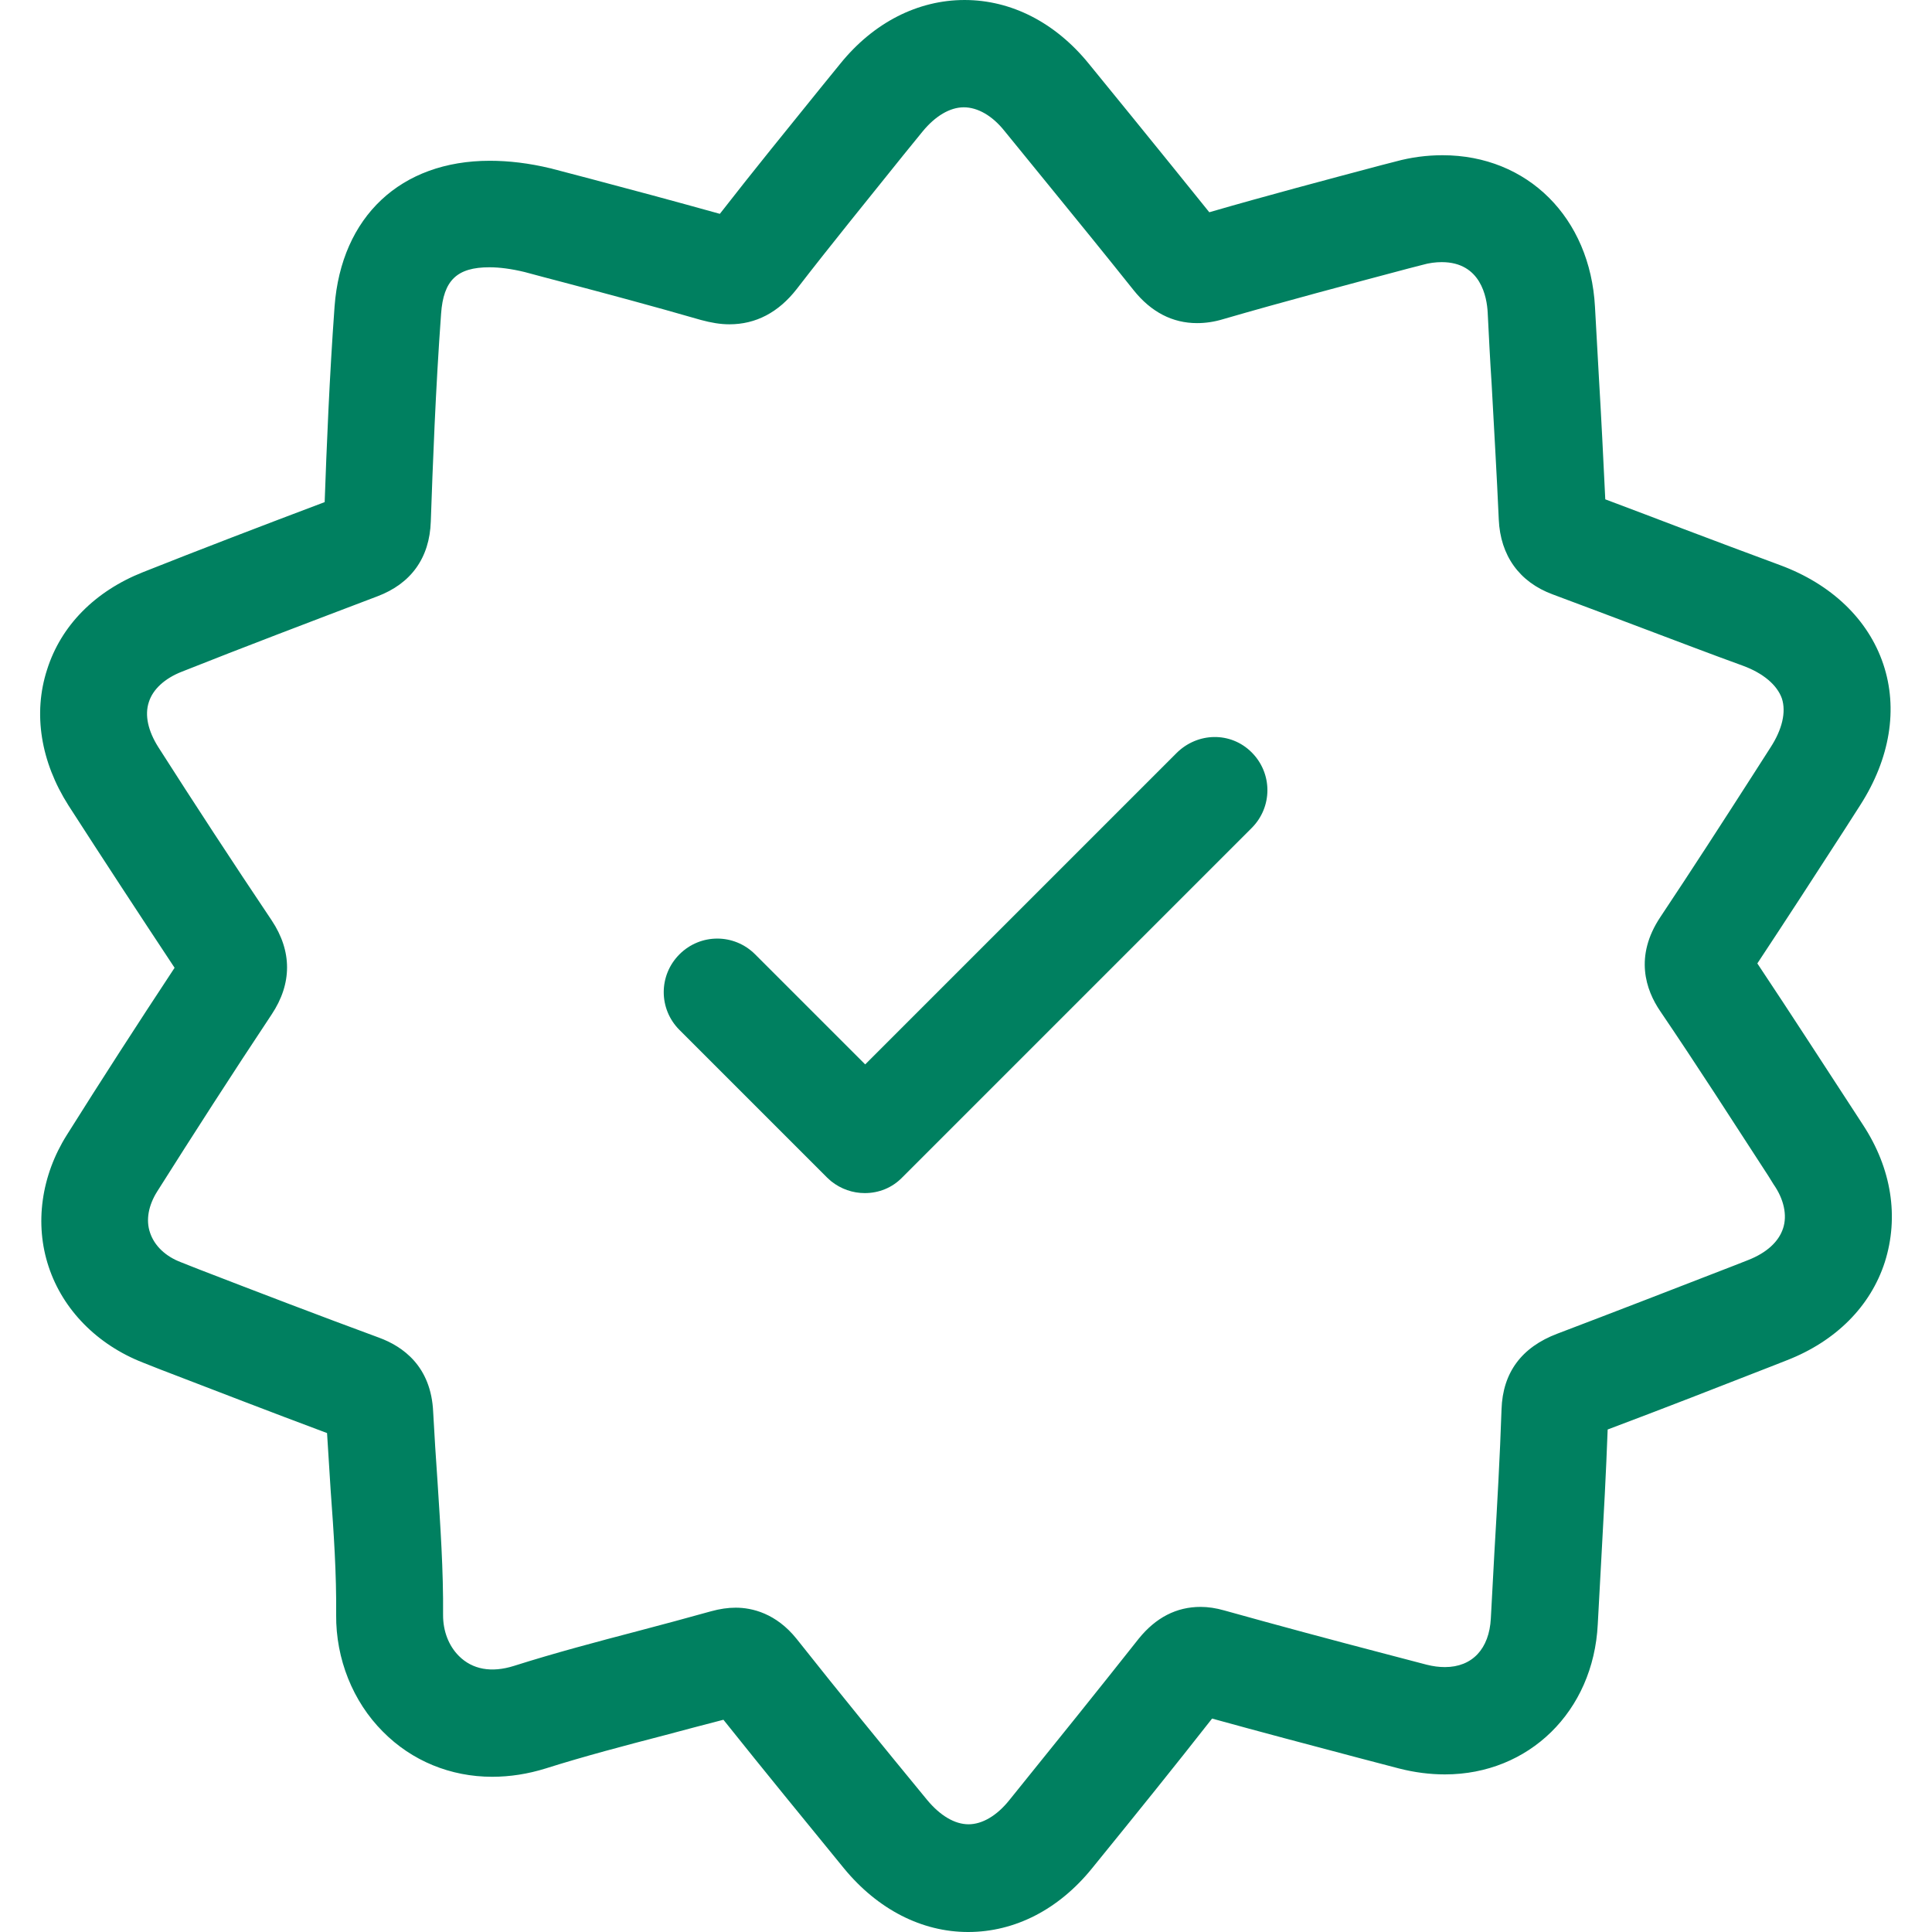 <svg xml:space="preserve" style="fill:#008060;" viewBox="0 0 487.9 487.9" y="0px" x="0px" xmlns:xlink="http://www.w3.org/1999/xlink" xmlns="http://www.w3.org/2000/svg" id="Capa_1" version="1.1">
<g>
	<g>
		<path d="M470.491,284.1l-1.3-2c-8.3-12.7-16.8-25.9-25.4-38.8c7.4-11.2,14.8-22.6,21.9-33.6l4.1-6.4c7.5-11.7,9.6-24.3,5.8-35.6
			c-3.8-11.3-13.1-20.2-26.1-25c-8.1-3-16.4-6.1-24.3-9.1c-6.5-2.5-13.2-5-19.8-7.5c-0.5-10.3-1-20.6-1.6-30.6c-0.3-6-0.7-12-1-18
			c-1.2-22.5-17-38.3-38.5-38.3c-3.9,0-7.9,0.5-11.9,1.6l-3.5,0.9c-14.3,3.8-29,7.7-43.5,11.9c-6.5-8.1-13.1-16.2-19.5-24.1
			c-3.7-4.5-7.3-9-11-13.5c-8.4-10.3-19.5-16-31.3-16s-23,5.7-31.4,16.1l-4.8,5.9c-8.4,10.4-17.2,21.2-25.6,32
			c-11.5-3.2-23-6.3-32.5-8.8c-3.5-0.9-6.9-1.8-9.9-2.6c-0.1,0-0.2-0.1-0.4-0.1c-5.4-1.3-10.5-1.9-15.3-1.9
			c-22.5,0-37.5,14.1-39.2,36.8c-1.3,17.9-2,35.4-2.5,49.4c-15.9,6-31.3,11.9-45.9,17.7c-12.1,4.8-20.7,13.5-24.2,24.6
			c-3.6,11.1-1.6,23.3,5.4,34.3c8.5,13.2,17.6,27.1,26.8,41c-9.5,14.4-18.6,28.5-27.2,42.2c-6.5,10.3-8.2,22.5-4.6,33.3
			c3.6,10.9,12.3,19.7,23.8,24.2l4.3,1.7c13.8,5.3,28,10.8,42.2,16.1c0.3,4.8,0.6,9.6,0.9,14.3c0.8,10.9,1.5,21.2,1.4,31.6
			c-0.1,11.1,4.2,21.9,11.8,29.5c7.3,7.4,17.1,11.4,27.6,11.4c4.5,0,9-0.7,13.5-2.1c9.8-3.1,20.1-5.8,30.1-8.4
			c4.8-1.3,9.8-2.6,14.8-3.9c10.3,12.9,20.7,25.6,30.5,37.6c8.5,10.3,19.6,16,31.3,16c11.8,0,22.9-5.7,31.3-16.1
			c11.3-13.9,20.9-25.8,30.3-37.8c12.3,3.4,24.8,6.7,36.9,9.9l10.3,2.7c3.9,1,7.8,1.5,11.6,1.5l0,0c21.2,0,37.5-15.9,38.6-37.9
			c0.3-5.5,0.6-11,0.9-16.6c0.6-10.7,1.2-21.7,1.6-32.6c14.1-5.3,28.2-10.8,42-16.2l3.3-1.3c12.3-4.8,21.1-13.6,24.7-24.8
			C479.591,307.3,477.691,295.1,470.491,284.1z M450.291,310.2c-1.1,3.4-4.2,6.2-8.8,8l-3.3,1.3c-14.7,5.7-29.9,11.6-44.9,17.3
			c-9,3.4-13.8,9.8-14.1,19.1c-0.4,12-1.1,24.2-1.8,36.1c-0.3,5.6-0.6,11.1-0.9,16.7c-0.4,7.7-4.7,12.3-11.6,12.3l0,0
			c-1.5,0-3-0.2-4.6-0.6l-10.3-2.7c-13.4-3.5-27.2-7.2-40.8-11c-2.1-0.6-4.1-0.9-6-0.9c-6.1,0-11.3,2.7-15.6,8
			c-10.2,12.9-20.5,25.7-32.7,40.8c-3.2,4-6.9,6.1-10.3,6.1c-3.5,0-7.2-2.2-10.5-6.2c-10.6-12.9-21.9-26.7-32.9-40.6
			c-5.2-6.5-11.3-7.9-15.4-7.9c-2,0-4,0.3-6.2,0.9c-6.1,1.7-12.4,3.4-18.5,5c-10.3,2.7-20.9,5.5-31.3,8.8
			c-5.7,1.8-10.5,0.9-13.9-2.5c-2.6-2.6-4-6.3-4-10.3c0.1-11.4-0.7-22.7-1.4-33.7c-0.4-5.8-0.8-11.8-1.1-17.6
			c-0.5-11.6-7.7-16.6-13.7-18.8c-15.2-5.6-30.6-11.5-45.6-17.3l-4.3-1.7c-4-1.5-6.8-4.2-7.9-7.5c-1.1-3.2-0.4-6.9,1.8-10.4
			c9.1-14.4,18.8-29.5,28.9-44.7c5.2-7.8,5.2-16,0-23.8c-9.8-14.6-19.6-29.6-28.6-43.7c-2.6-4.1-3.5-8.1-2.4-11.4c1-3.2,4-6,8.4-7.7
			c15.6-6.2,32.2-12.5,49.3-19c8.5-3.2,13.2-9.7,13.5-18.9c0.5-14.3,1.2-33.3,2.6-52.5c0.6-8.4,4-11.7,12.2-11.7
			c2.6,0,5.6,0.4,8.9,1.2c3,0.8,6.3,1.7,9.8,2.6c10.6,2.8,22.6,6,34.7,9.5c2.6,0.7,4.9,1.1,7.2,1.1c6.7,0,12.4-3,17-8.9
			c8.8-11.4,18.1-22.8,27-33.9l4.8-5.9c3.2-3.9,6.9-6.1,10.4-6.1s7.2,2.1,10.3,6c3.7,4.5,7.3,9,11,13.5c7.1,8.7,14.5,17.8,21.6,26.7
			c4.4,5.5,9.8,8.3,16,8.3c2.1,0,4.3-0.3,6.6-1c15.5-4.5,31.4-8.7,46.8-12.8l3.5-0.9c1.7-0.5,3.4-0.7,4.9-0.7
			c9.9,0,11.4,8.9,11.6,12.7c0.3,6,0.6,12,1,18.1c0.6,11.2,1.3,22.8,1.8,34.2c0.4,9.1,5.2,15.8,13.6,18.9c7.8,2.9,15.7,5.9,23.4,8.8
			c8,3,16.3,6.2,24.6,9.2c5.2,1.9,8.7,4.9,9.9,8.3c1.1,3.4,0.1,7.8-2.9,12.4l-4.1,6.4c-7.7,12-15.7,24.4-23.7,36.4
			c-6.6,9.9-3.7,18.4,0,23.8c9.3,13.7,18.4,27.9,27.3,41.6l1.3,2.1C450.491,302.8,451.391,306.9,450.291,310.2z"></path>
		<path d="M297.091,190.2l-78.6,78.6l-27.8-27.8c-5.3-5.3-13.8-5.3-19.1,0c-5.3,5.3-5.3,13.8,0,19.1l37.3,37.3
			c0.3,0.3,0.7,0.6,1,0.9c2.5,2,5.5,3,8.5,3c3.5,0,6.9-1.3,9.5-4l88.2-88.2c5.3-5.3,5.3-13.8,0-19.1
			C310.791,184.7,302.391,184.9,297.091,190.2z"></path>
	</g>
</g>
</svg>
